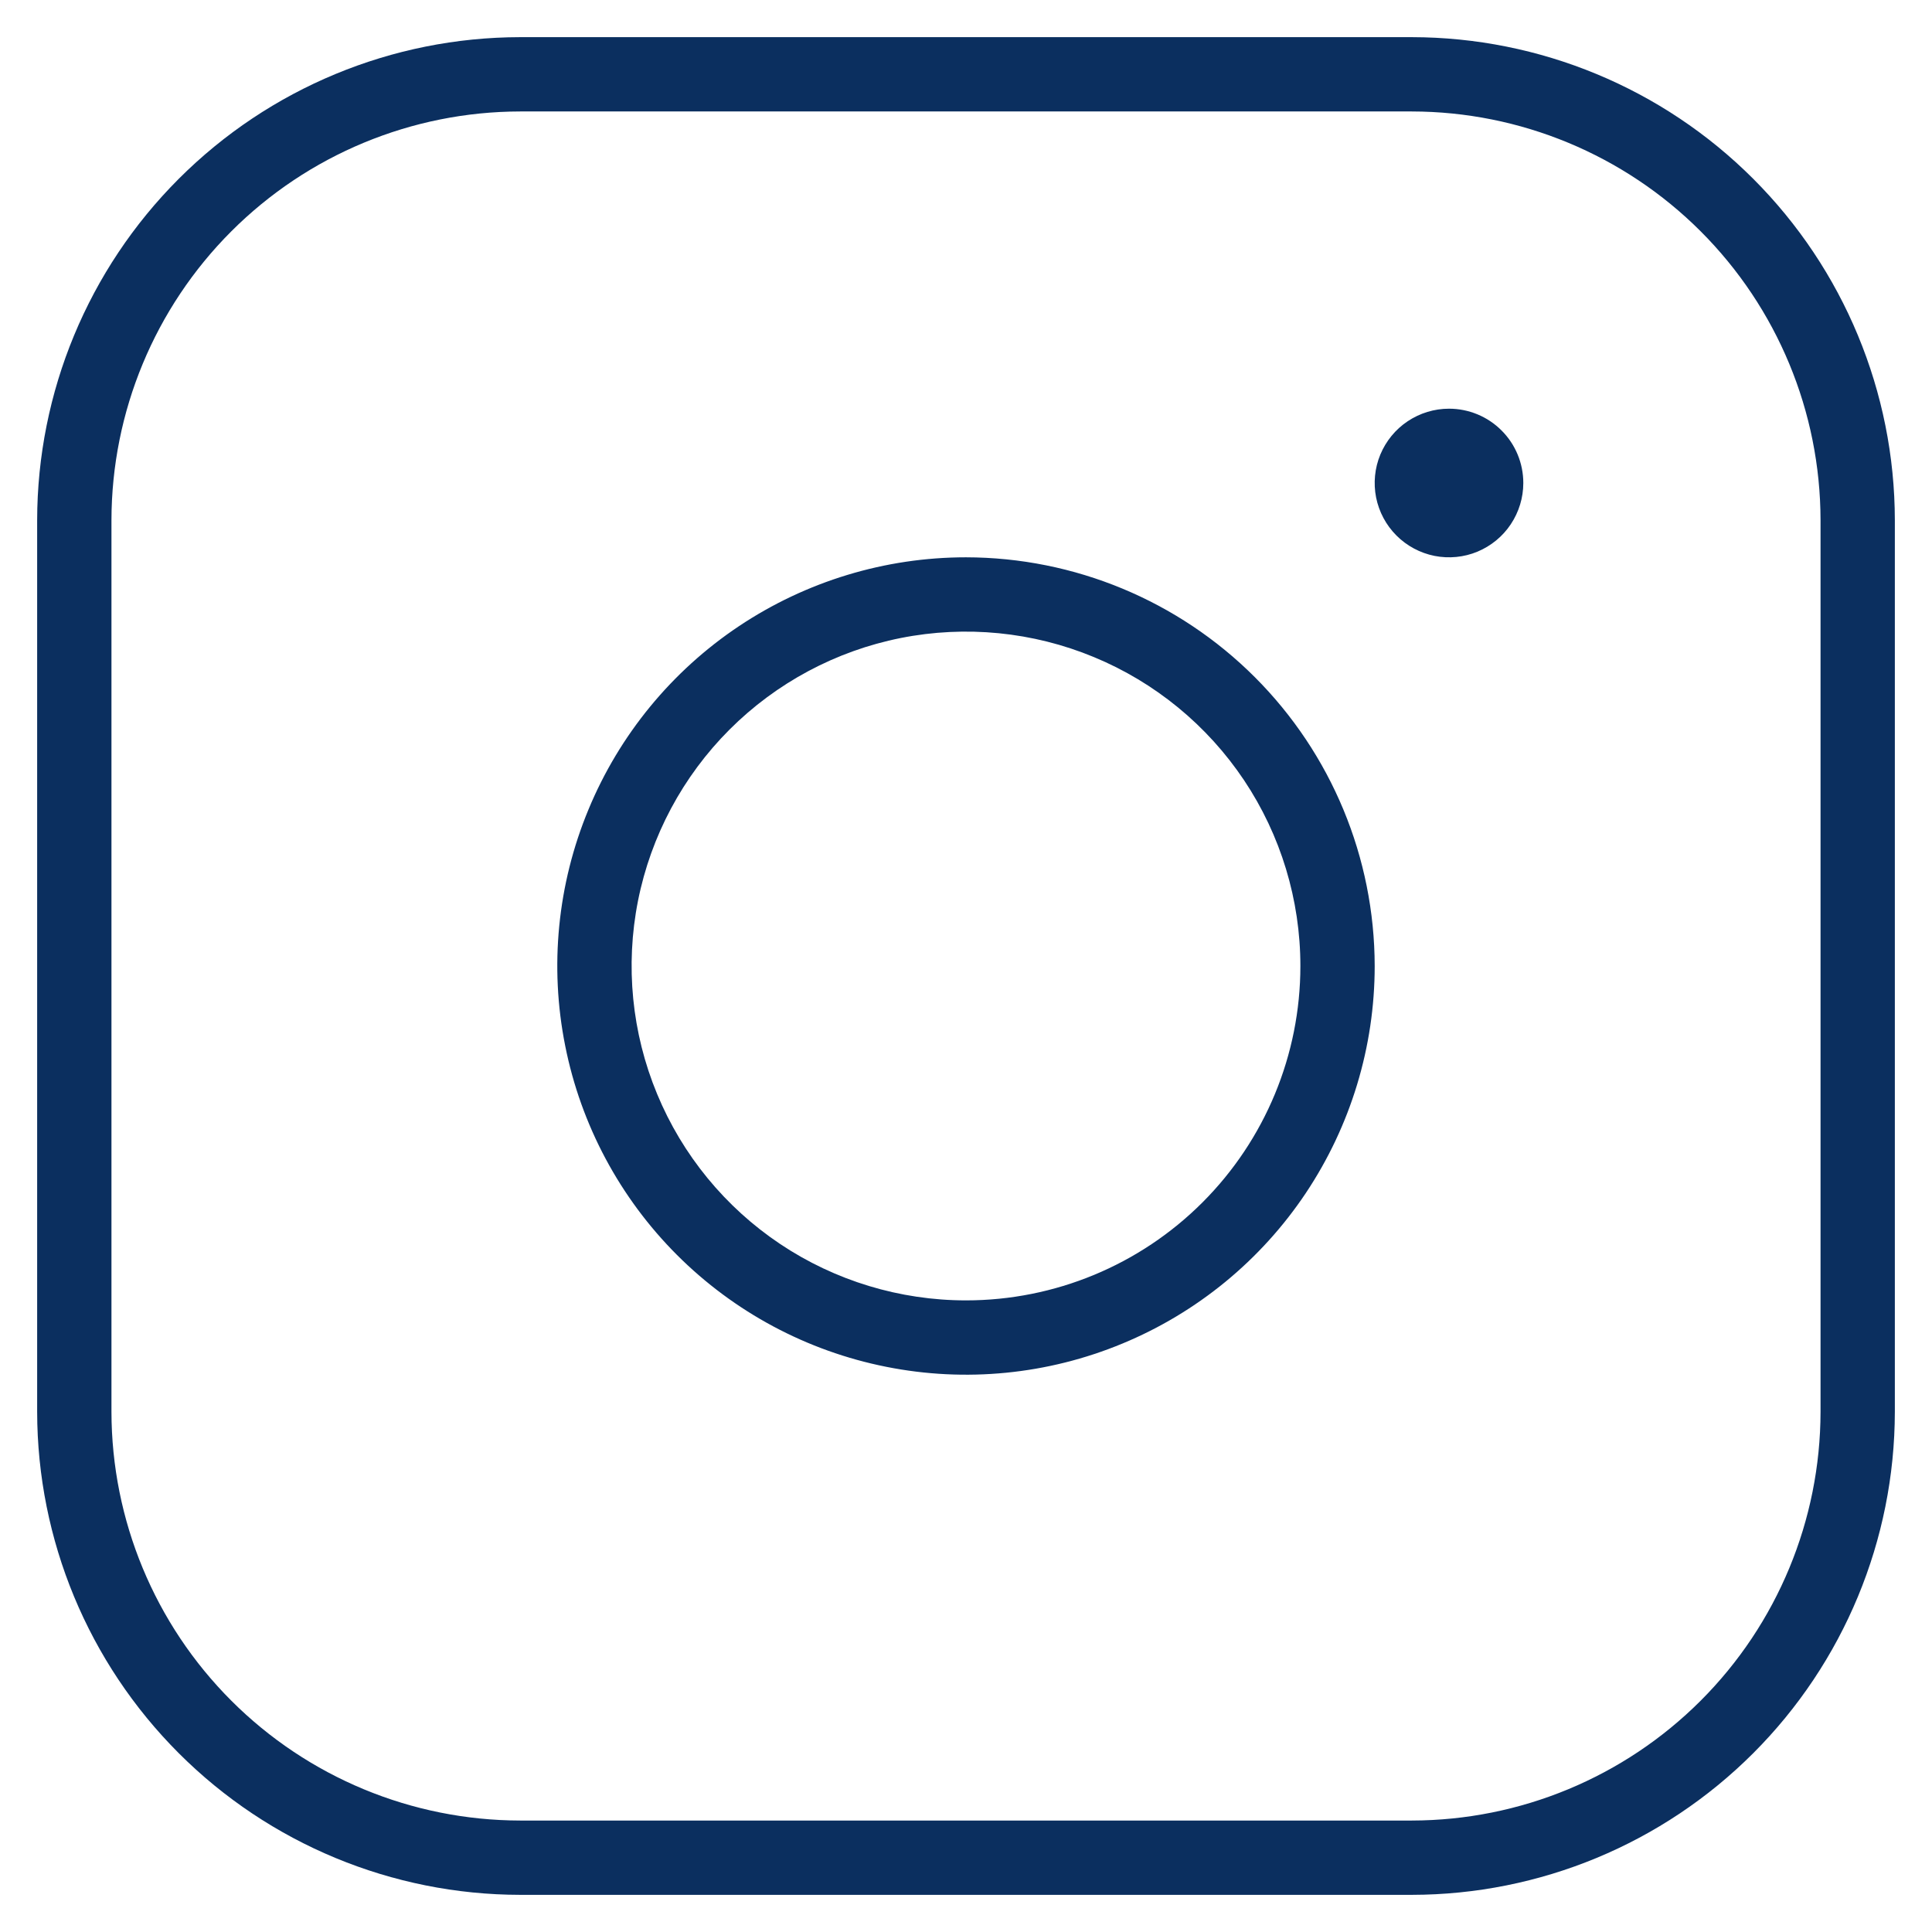 <svg width="26" height="26" viewBox="0 0 26 26" fill="none" xmlns="http://www.w3.org/2000/svg">
<path d="M13 7.5C11.912 7.5 10.849 7.823 9.944 8.427C9.04 9.031 8.335 9.89 7.919 10.895C7.502 11.9 7.393 13.006 7.606 14.073C7.818 15.14 8.342 16.12 9.111 16.889C9.88 17.658 10.86 18.182 11.927 18.394C12.994 18.607 14.1 18.498 15.105 18.081C16.11 17.665 16.969 16.96 17.573 16.056C18.177 15.151 18.5 14.088 18.5 13C18.498 11.542 17.918 10.144 16.887 9.113C15.856 8.082 14.458 7.502 13 7.5ZM13 17.5C12.11 17.5 11.24 17.236 10.5 16.742C9.76 16.247 9.183 15.544 8.843 14.722C8.502 13.9 8.413 12.995 8.586 12.122C8.76 11.249 9.189 10.447 9.818 9.818C10.447 9.189 11.249 8.76 12.122 8.586C12.995 8.413 13.9 8.502 14.722 8.843C15.544 9.183 16.247 9.76 16.742 10.5C17.236 11.24 17.5 12.11 17.5 13C17.5 14.194 17.026 15.338 16.182 16.182C15.338 17.026 14.194 17.5 13 17.5ZM19 0.5H7C5.277 0.502 3.625 1.187 2.406 2.406C1.187 3.625 0.502 5.277 0.5 7V19C0.502 20.723 1.187 22.375 2.406 23.594C3.625 24.813 5.277 25.498 7 25.5H19C20.723 25.498 22.375 24.813 23.594 23.594C24.813 22.375 25.498 20.723 25.5 19V7C25.498 5.277 24.813 3.625 23.594 2.406C22.375 1.187 20.723 0.502 19 0.5ZM24.5 19C24.498 20.458 23.918 21.856 22.887 22.887C21.856 23.918 20.458 24.498 19 24.5H7C5.542 24.498 4.144 23.918 3.113 22.887C2.082 21.856 1.502 20.458 1.5 19V7C1.502 5.542 2.082 4.144 3.113 3.113C4.144 2.082 5.542 1.502 7 1.5H19C20.458 1.502 21.856 2.082 22.887 3.113C23.918 4.144 24.498 5.542 24.5 7V19ZM20.5 6.5C20.5 6.698 20.441 6.891 20.331 7.056C20.222 7.22 20.065 7.348 19.883 7.424C19.7 7.5 19.499 7.519 19.305 7.481C19.111 7.442 18.933 7.347 18.793 7.207C18.653 7.067 18.558 6.889 18.519 6.695C18.481 6.501 18.5 6.3 18.576 6.117C18.652 5.935 18.78 5.778 18.944 5.669C19.109 5.559 19.302 5.5 19.5 5.5C19.765 5.5 20.02 5.605 20.207 5.793C20.395 5.98 20.5 6.235 20.5 6.5Z" fill="#0B2F5F"/>
</svg>
